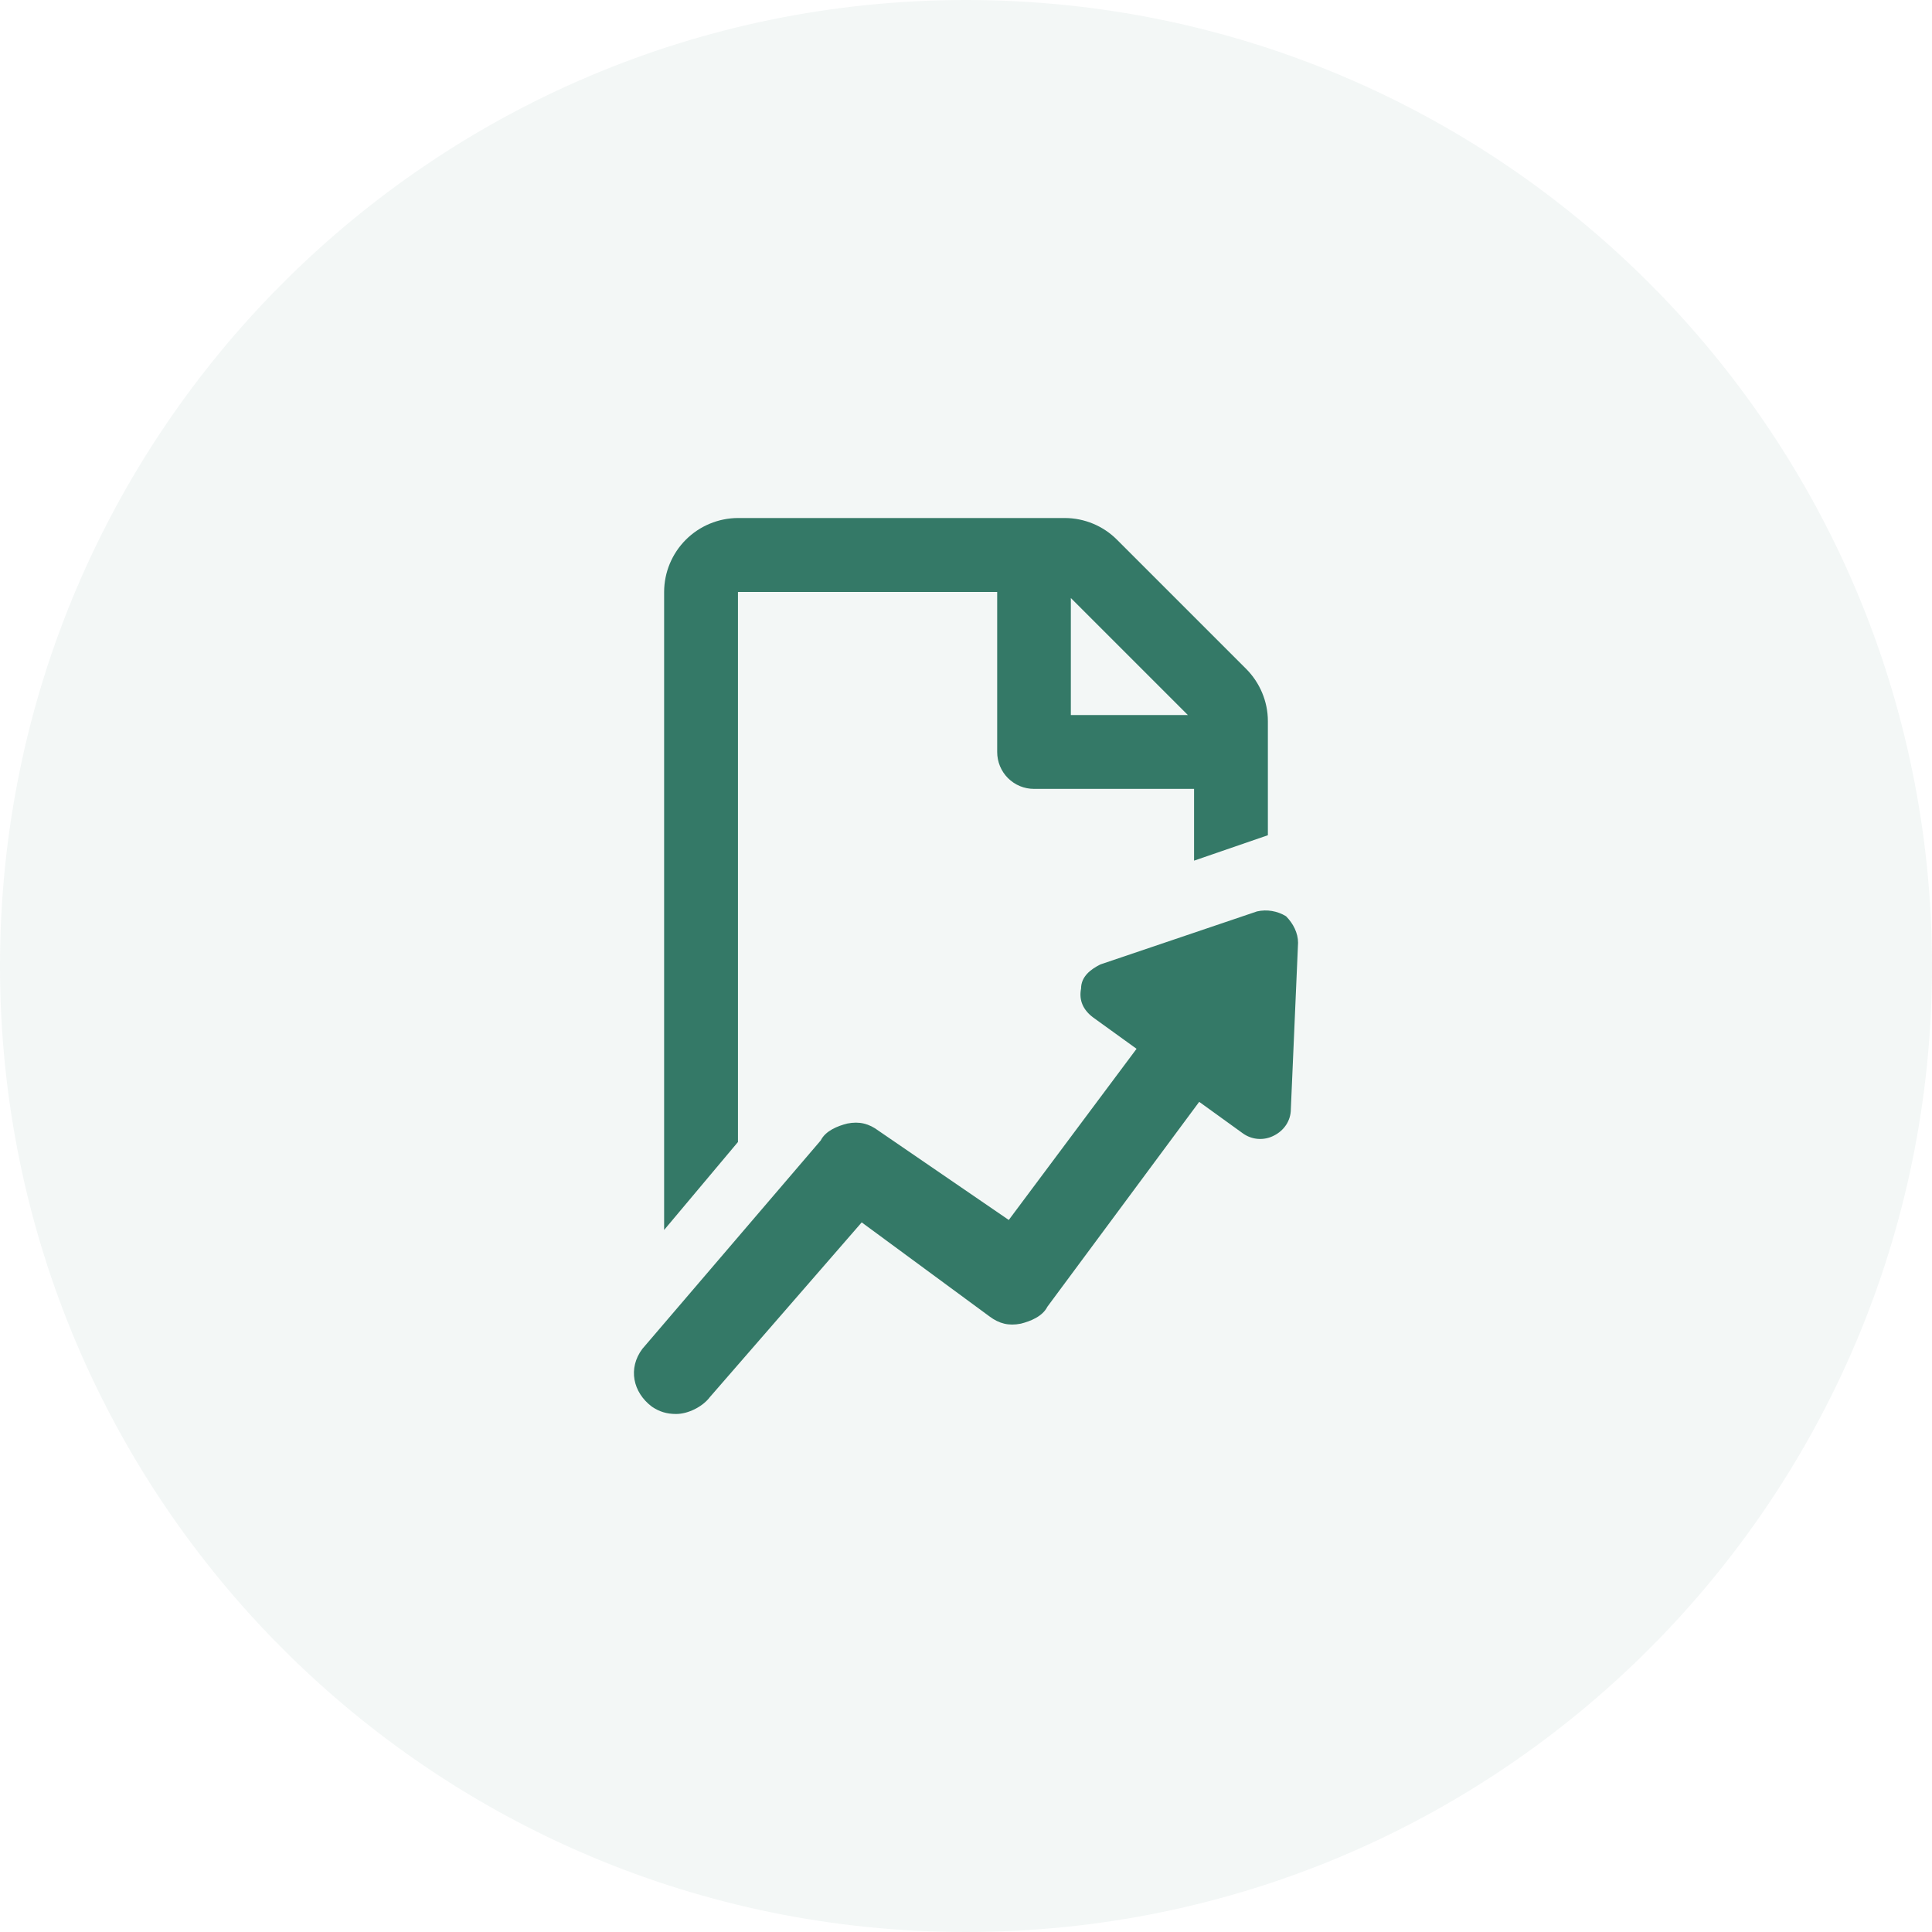 <svg width="64" height="64" viewBox="0 0 64 64" fill="none" xmlns="http://www.w3.org/2000/svg">
<g clip-path="url(#clip0_4220_9238)">
<path opacity="0.06" d="M32 64C49.673 64 64 49.673 64 32C64 14.327 49.673 0 32 0C14.327 0 0 14.327 0 32C0 49.673 14.327 64 32 64Z" fill="#347967"/>
<path fill-rule="evenodd" clip-rule="evenodd" d="M41.276 22.153L37.002 17.879C36.544 17.42 35.923 17.162 35.275 17.16H24.445C23.796 17.163 23.175 17.422 22.717 17.881C22.259 18.34 22.001 18.962 22 19.61V40.744L24.446 37.83V19.61H33.033V24.91C33.033 25.071 33.064 25.23 33.125 25.378C33.187 25.527 33.276 25.662 33.39 25.776C33.504 25.889 33.638 25.979 33.787 26.041C33.935 26.102 34.094 26.133 34.255 26.133H39.555V28.51L42 27.668V23.886C42 23.239 41.735 22.612 41.276 22.153ZM35.473 19.81L39.35 23.687H35.473V19.81Z" fill="#347967"/>
<path d="M29.105 37.459C28.785 37.219 28.465 37.139 28.067 37.219C27.747 37.299 27.347 37.459 27.188 37.778L21.278 44.684C20.799 45.323 20.959 46.121 21.598 46.6C21.838 46.76 22.078 46.84 22.397 46.84C22.796 46.84 23.275 46.6 23.515 46.281L28.545 40.493L32.778 43.608C33.098 43.848 33.417 43.928 33.816 43.848C34.136 43.768 34.535 43.608 34.695 43.288L39.725 36.5L41.163 37.538C41.311 37.647 41.487 37.713 41.67 37.727C41.854 37.741 42.038 37.703 42.201 37.618C42.521 37.458 42.761 37.139 42.761 36.74L43 31.23C43 30.91 42.84 30.59 42.6 30.351C42.313 30.176 41.97 30.118 41.642 30.191L36.452 31.948C36.132 32.108 35.812 32.348 35.812 32.747C35.732 33.147 35.892 33.466 36.212 33.705L37.65 34.743L33.417 40.413L29.105 37.459V37.459Z" fill="#347967"/>
</g>
<defs>
<clipPath id="clip0_4220_9238">
<rect width="64" height="64" fill="white"/>
</clipPath>
</defs>
</svg>
